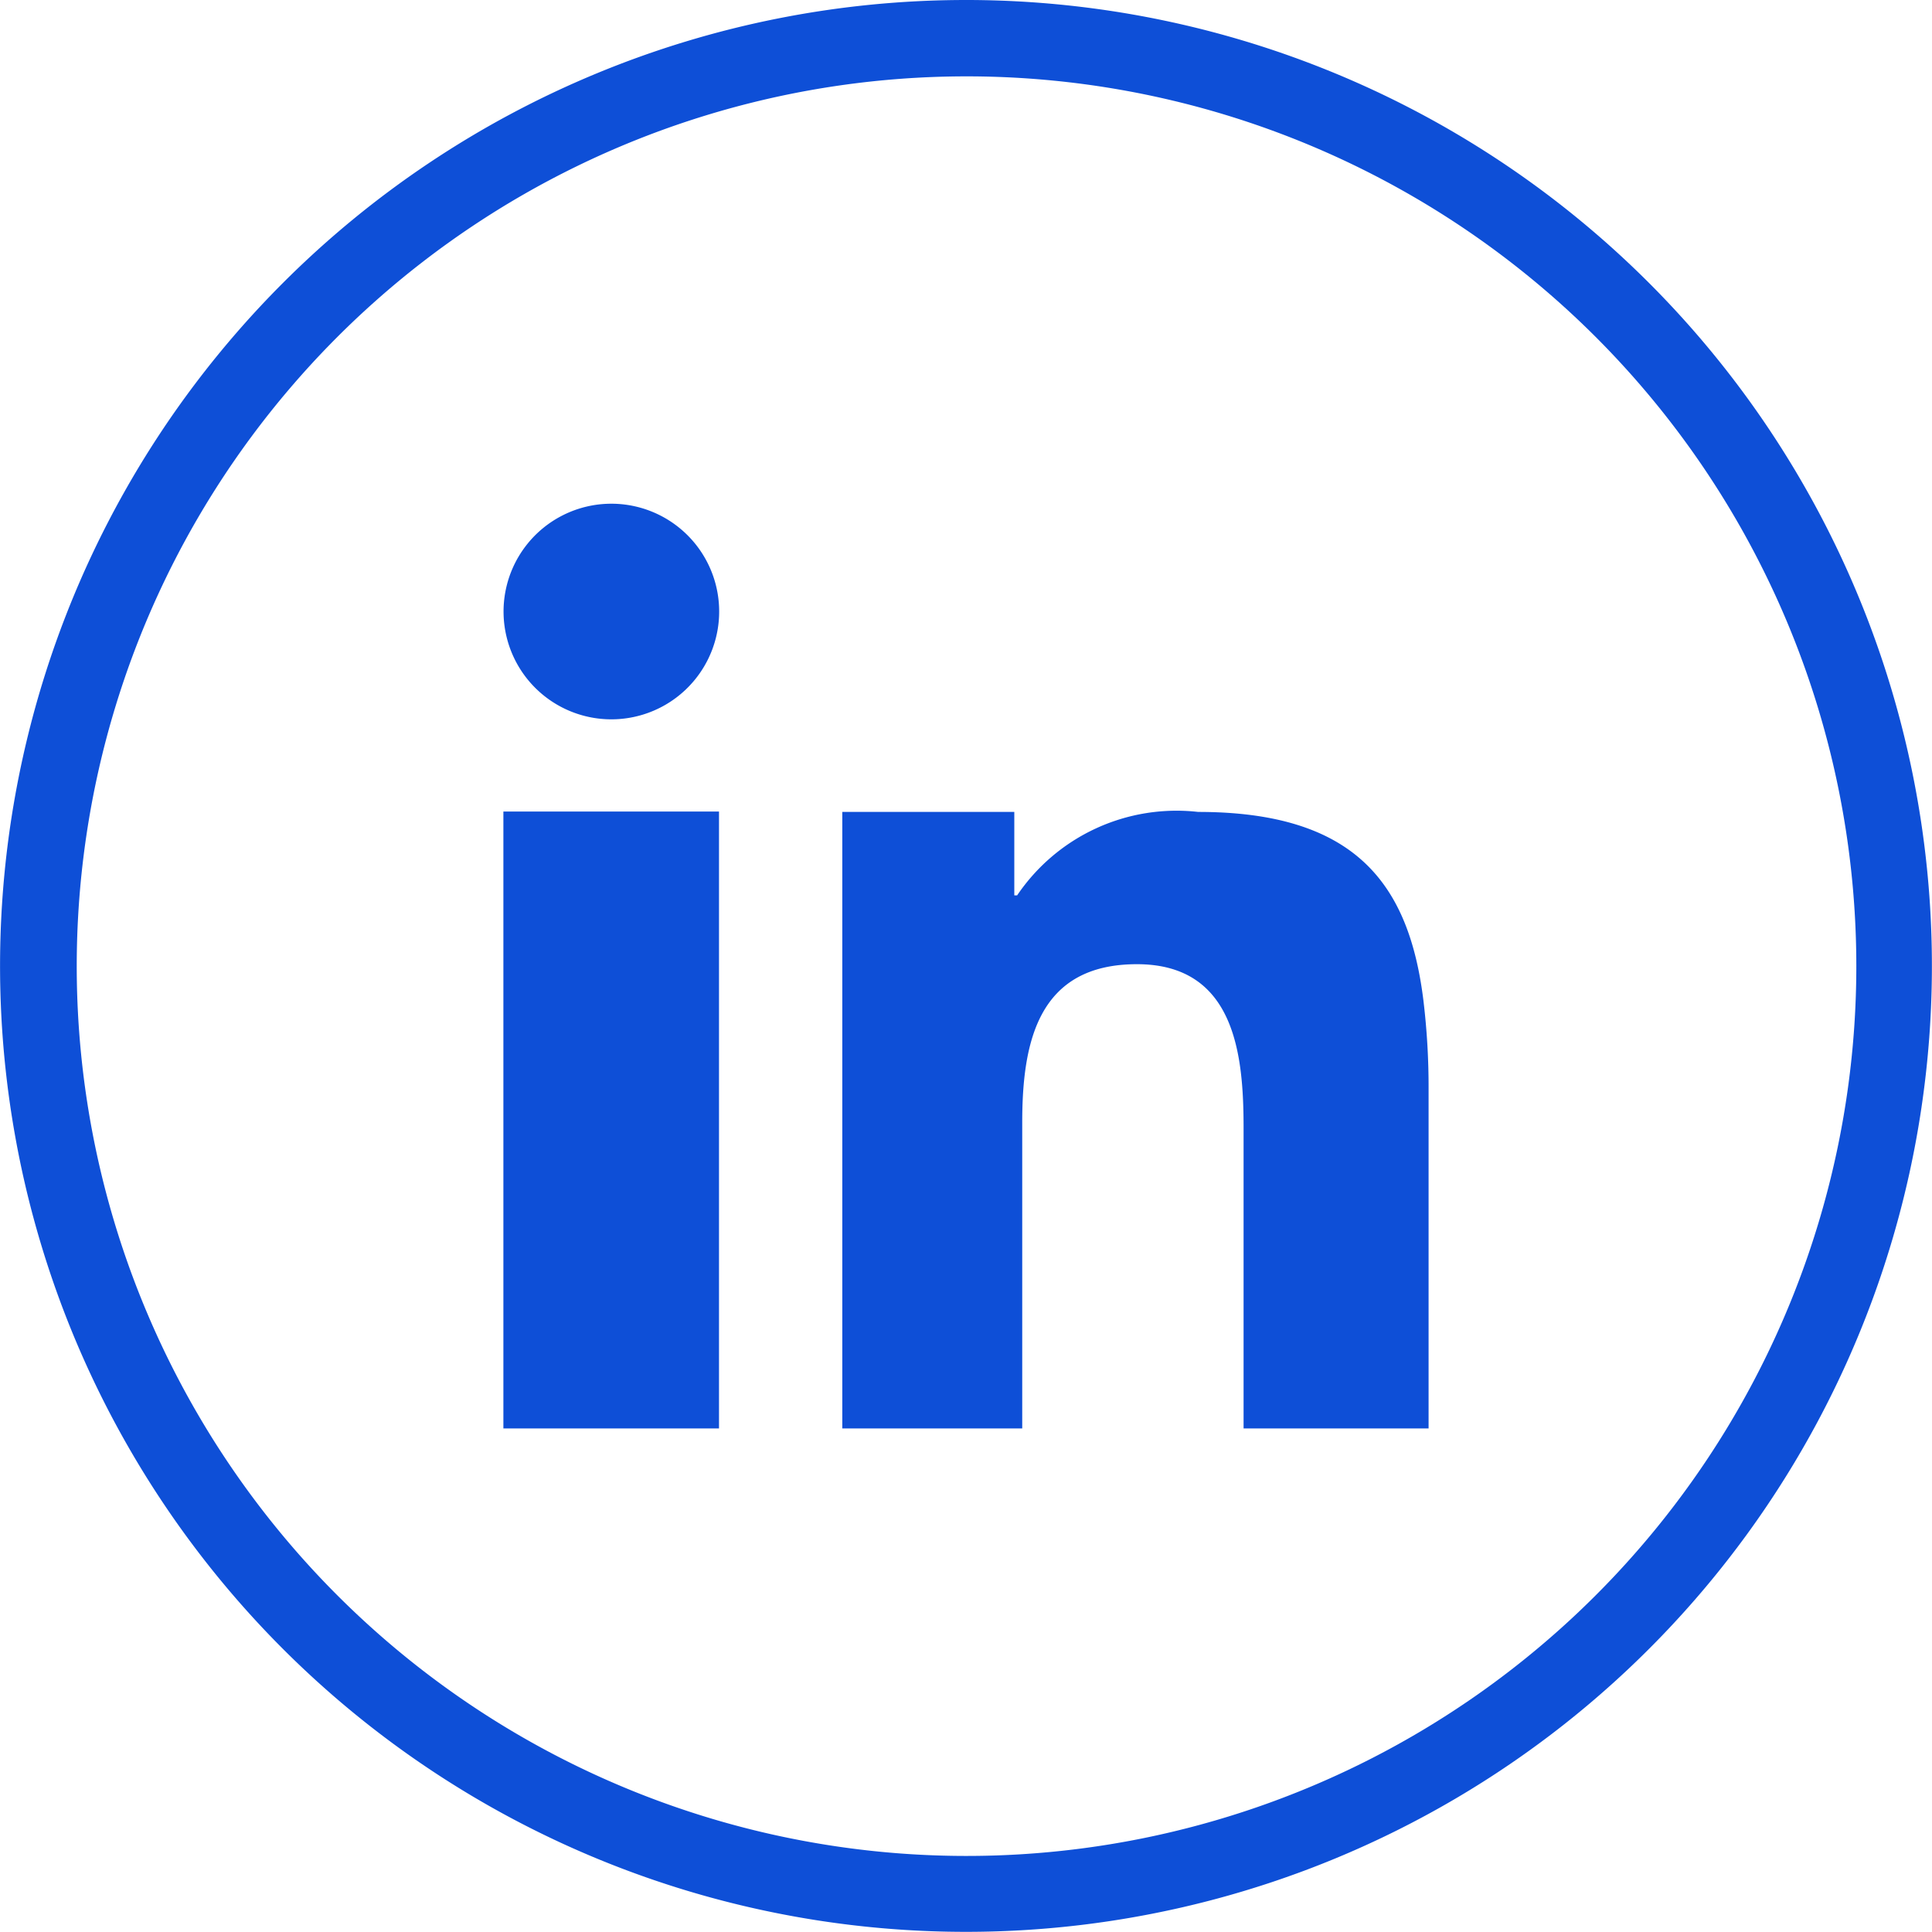 <svg xmlns="http://www.w3.org/2000/svg" width="63.619" height="63.618" viewBox="0 0 63.619 63.618">
  <g id="Group_98" data-name="Group 98" transform="translate(-436.697 -11306.073)">
    <path id="Pfad_18" data-name="Pfad 18" d="M697.135,288.969a31.807,31.807,0,1,1-22.49,9.317,31.808,31.808,0,0,1,22.49-9.317Zm20.72,11.078a29.3,29.3,0,1,0,8.6,20.72,29.3,29.3,0,0,0-8.6-20.72Z" transform="translate(-228.631 11017.104)" fill="#0e4fd7"/>
    <path id="Pfad_19" data-name="Pfad 19" d="M692.5,331.7v14.9h7.1V326.286h-7.1Zm30.3.84c-.467-3.85-2.223-6.242-7.421-6.242a6.338,6.338,0,0,0-5.962,2.748h-.093v-2.748h-5.664V346.6h5.925V336.526c0-2.655.524-5.214,3.777-5.214s3.512,3.028,3.512,5.4V346.6h6.092V335.441a23.748,23.748,0,0,0-.167-2.908Zm-26.746-16.391a3.55,3.55,0,1,0,2.512,1.04,3.552,3.552,0,0,0-2.512-1.04Z" transform="translate(-239.227 11006.511)" fill="#0e4fd7" fill-rule="evenodd"/>
  </g>
</svg>
